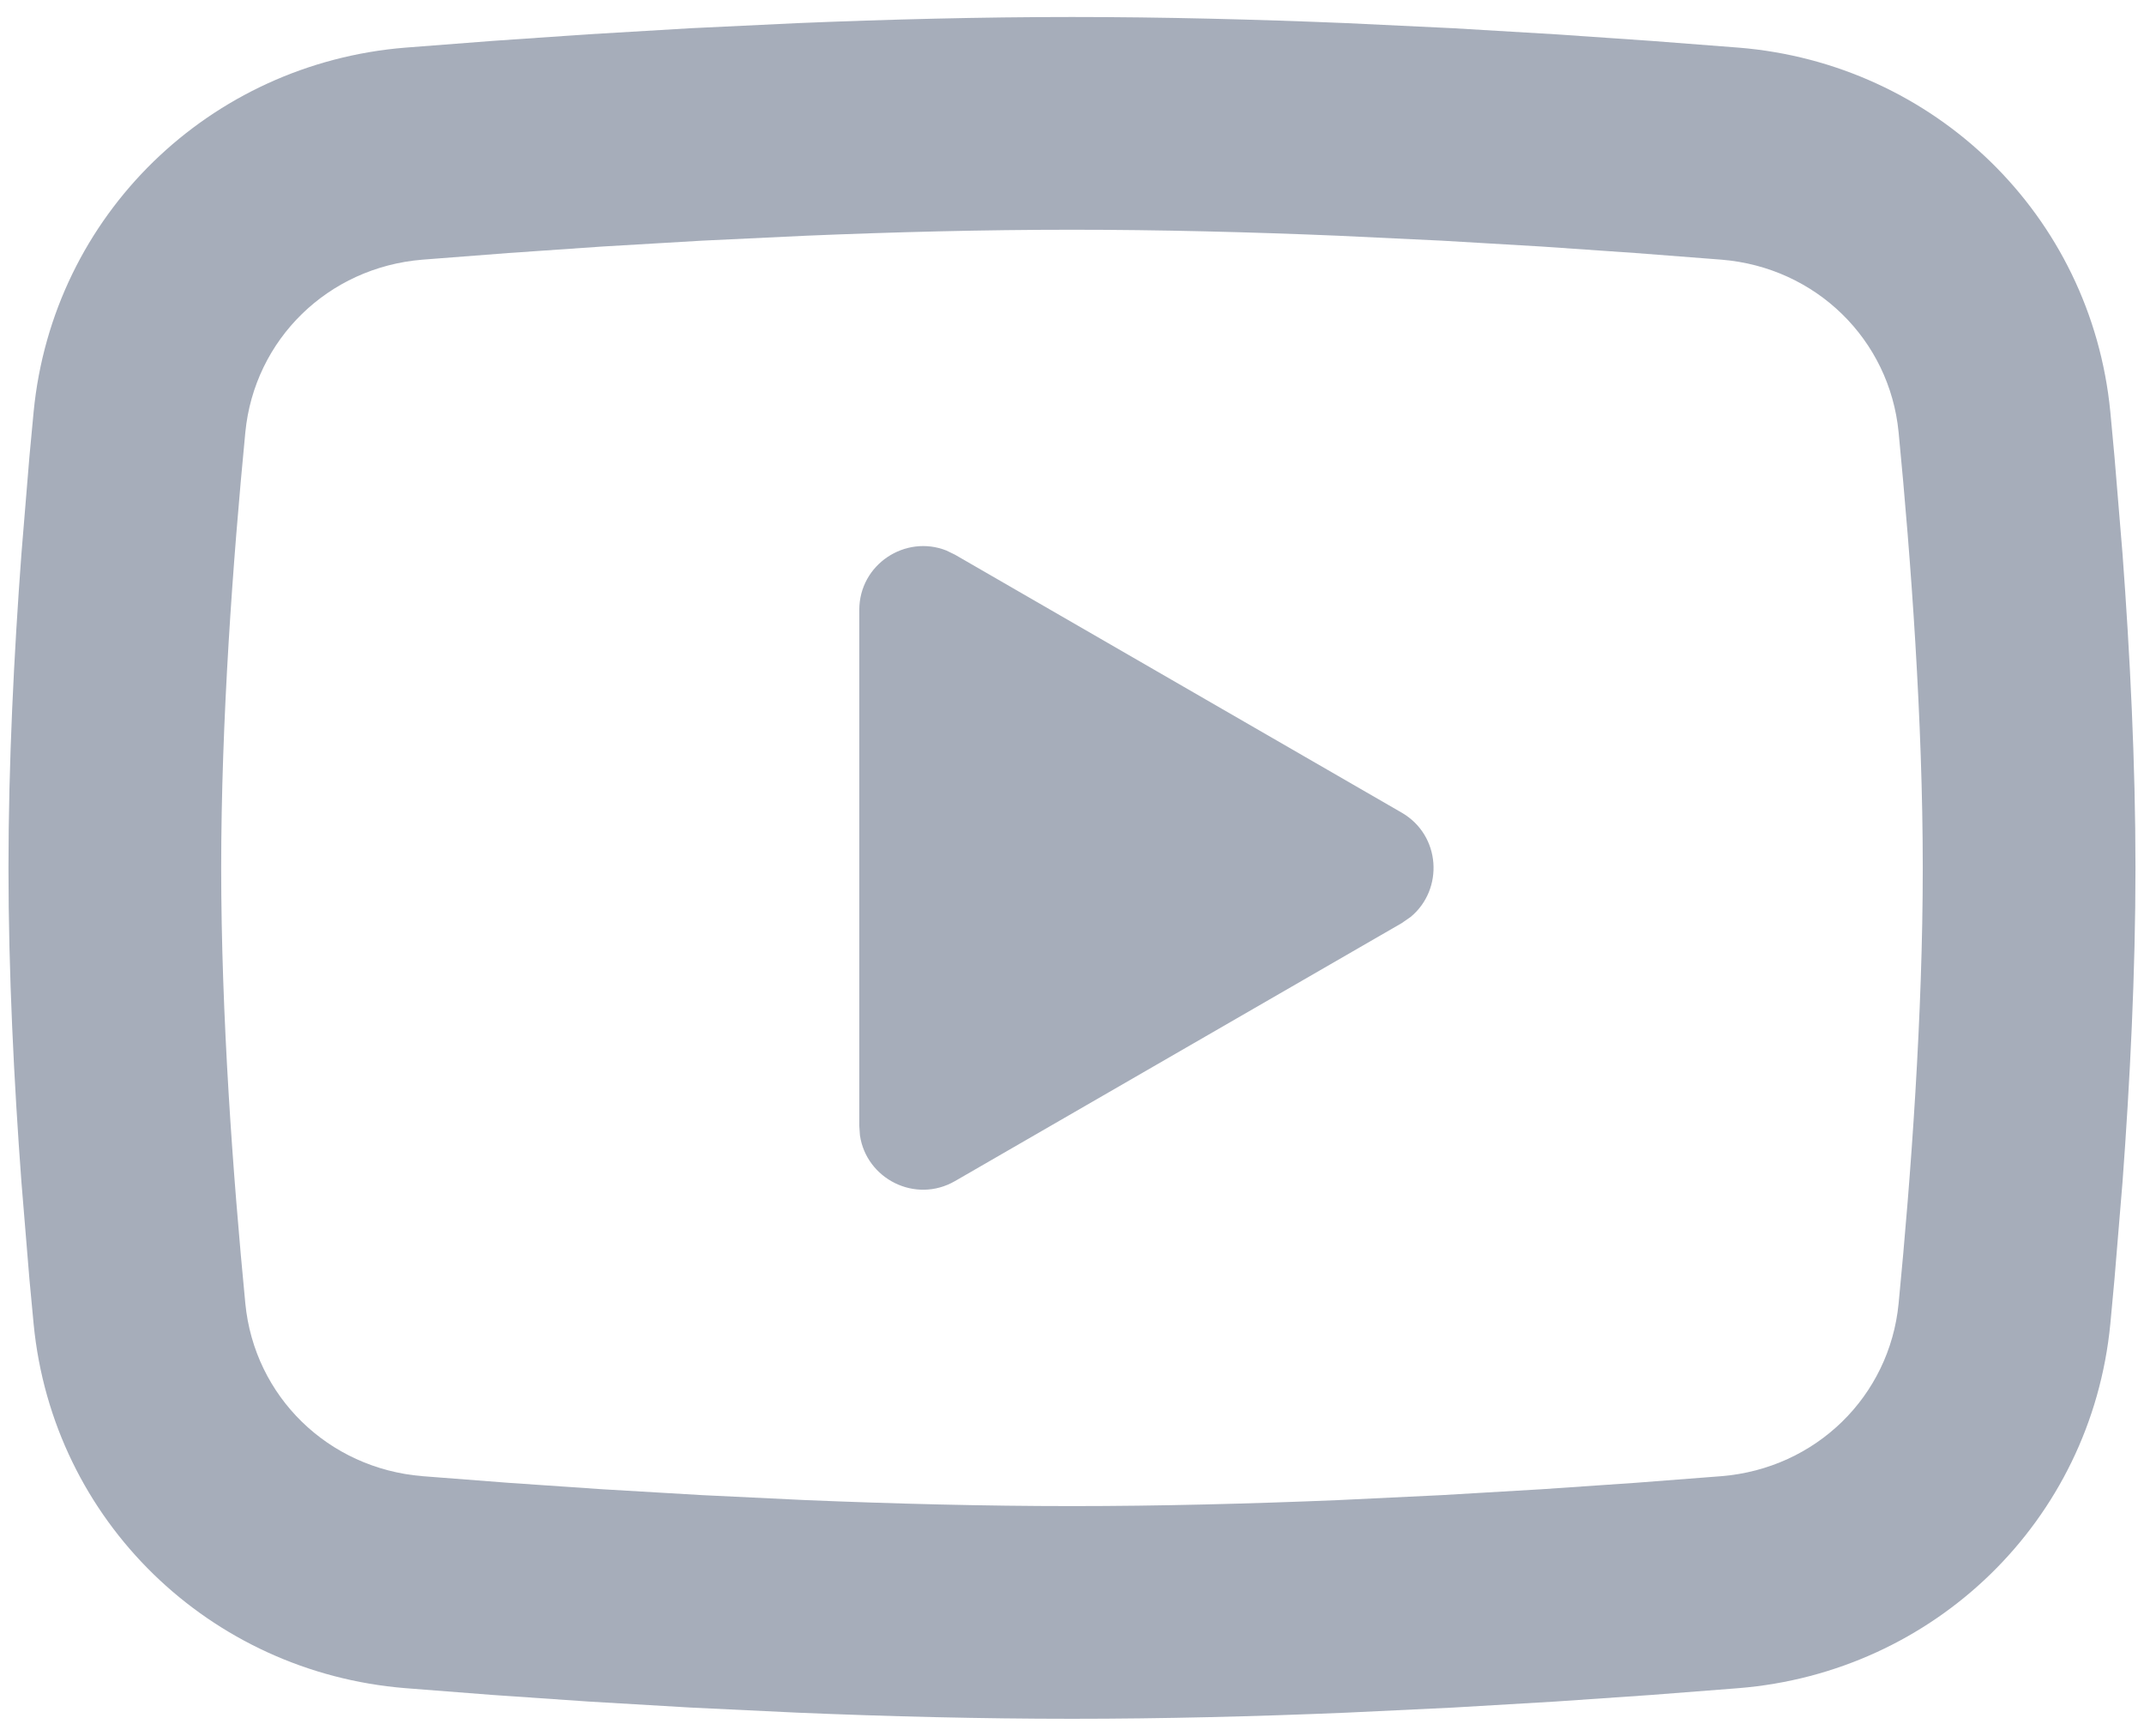<svg width="42" height="34" viewBox="0 0 42 34" fill="none" xmlns="http://www.w3.org/2000/svg">
<path d="M20.999 0.333C22.782 0.333 24.607 0.38 26.378 0.453L28.471 0.553L30.473 0.672L32.349 0.801L34.059 0.933C37.888 1.243 40.965 4.207 41.34 8.064L41.422 8.949L41.579 10.845C41.725 12.81 41.833 14.953 41.833 17C41.833 19.047 41.725 21.19 41.579 23.155L41.422 25.05C41.395 25.353 41.367 25.648 41.34 25.935C40.965 29.793 37.888 32.756 34.059 33.066L32.349 33.199L30.473 33.328L28.471 33.446L26.378 33.546C24.607 33.62 22.782 33.666 20.999 33.666C19.217 33.666 17.392 33.62 15.621 33.546L13.528 33.446L11.525 33.328L9.65 33.199L7.94 33.066C4.111 32.756 1.034 29.793 0.659 25.935L0.576 25.05L0.42 23.155C0.274 21.19 0.166 19.047 0.166 17C0.166 14.953 0.274 12.81 0.42 10.845L0.576 8.949C0.604 8.646 0.631 8.351 0.659 8.064C1.034 4.207 4.111 1.243 7.94 0.933L9.65 0.801L11.525 0.672L13.528 0.553L15.621 0.453C17.392 0.38 19.217 0.333 20.999 0.333ZM20.999 4.5C19.28 4.5 17.512 4.545 15.79 4.617L13.753 4.714L11.797 4.829L9.96 4.956L8.277 5.086C6.424 5.236 4.983 6.651 4.806 8.467C4.562 10.985 4.333 14.121 4.333 17C4.333 19.879 4.562 23.015 4.806 25.532C4.983 27.349 6.424 28.763 8.277 28.914L9.96 29.044L11.797 29.17L13.753 29.285L15.79 29.383C17.512 29.454 19.28 29.5 20.999 29.5C22.719 29.5 24.487 29.454 26.208 29.383L28.245 29.285L30.201 29.17L32.039 29.044L33.722 28.914C35.574 28.763 37.016 27.349 37.193 25.532C37.437 23.015 37.666 19.879 37.666 17C37.666 14.121 37.437 10.985 37.193 8.467C37.016 6.651 35.574 5.236 33.722 5.086L32.039 4.956L30.201 4.829L28.245 4.714L26.208 4.617C24.487 4.545 22.719 4.5 20.999 4.5ZM16.833 11.948C16.833 11.05 17.74 10.466 18.539 10.783L18.708 10.865L27.458 15.917C28.227 16.361 28.286 17.42 27.635 17.959L27.458 18.082L18.708 23.134C17.93 23.583 16.971 23.089 16.846 22.239L16.833 22.052V11.948Z" fill="#A6ADBA"/>
</svg>
